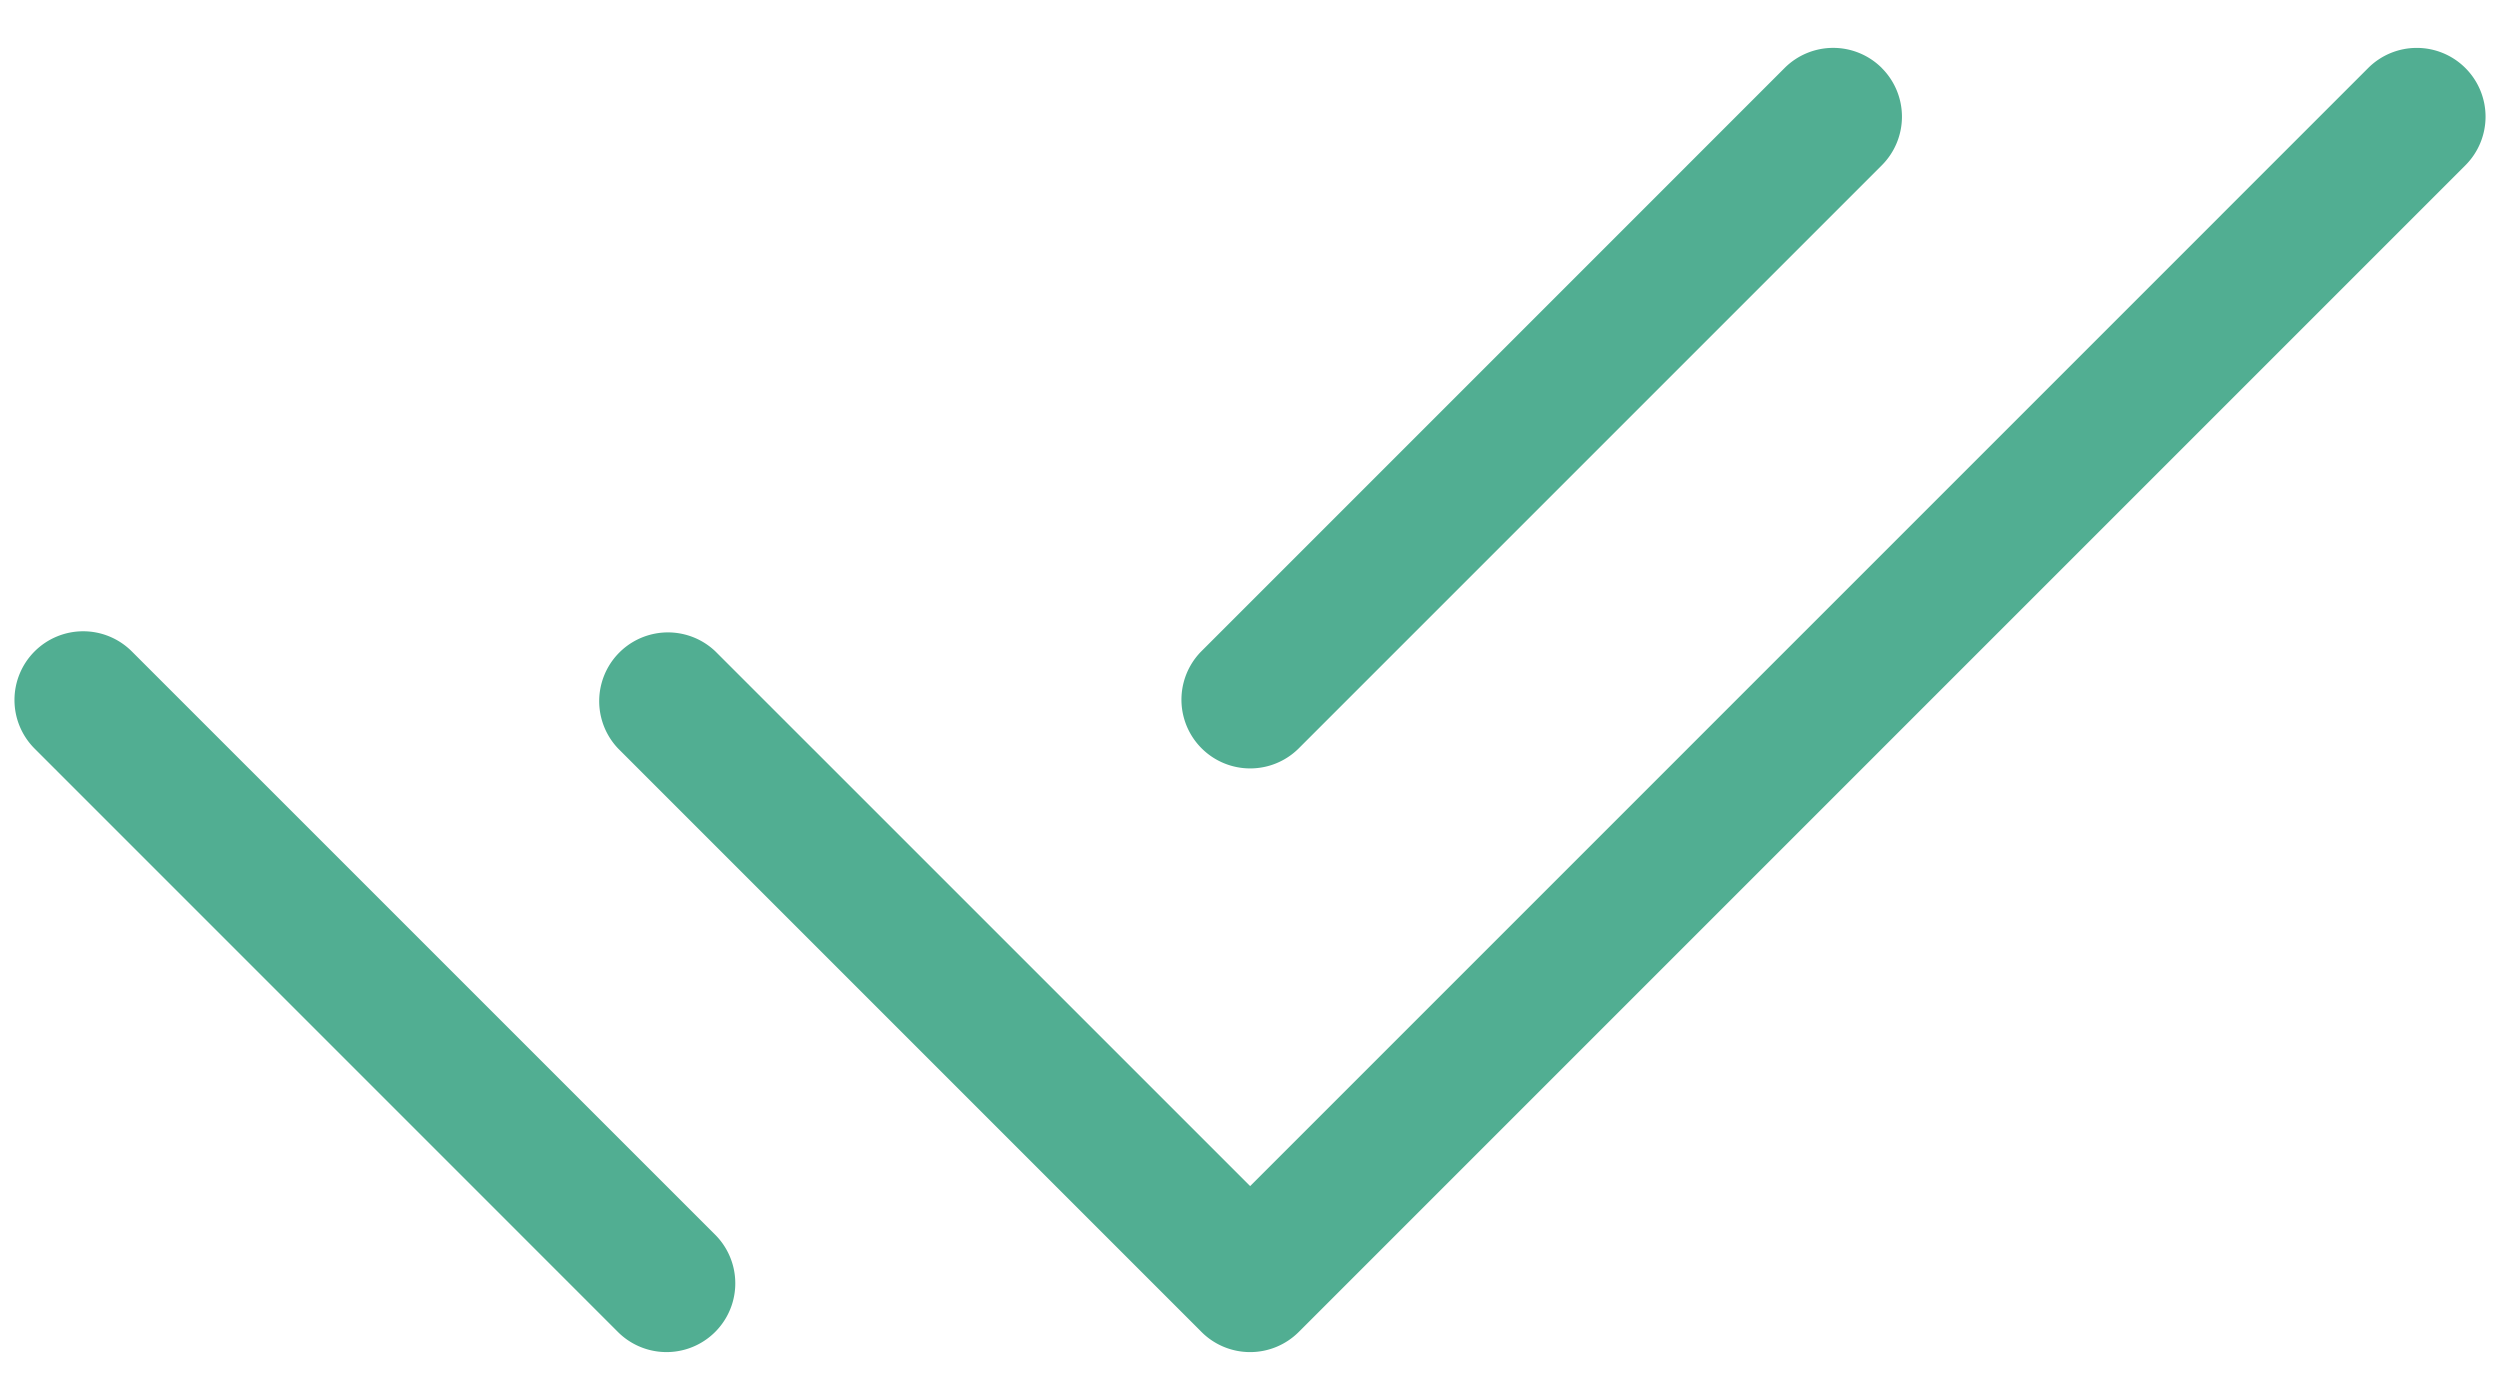 <svg width="50" height="28" fill="none" xmlns="http://www.w3.org/2000/svg"><path fill-rule="evenodd" clip-rule="evenodd" d="M49.308 1.361a1.375 1.375 0 0 1 0 1.945L25.975 26.639a1.375 1.375 0 0 1-1.945 0L12.364 14.972a1.375 1.375 0 0 1 1.944-1.944l10.695 10.694 22.36-22.361a1.375 1.375 0 0 1 1.945 0Z" fill="#51ae92"/><path fill-rule="evenodd" clip-rule="evenodd" d="M37.636 1.361a1.375 1.375 0 0 1 0 1.945L25.97 14.972a1.375 1.375 0 0 1-1.945-1.944L35.692 1.36a1.375 1.375 0 0 1 1.944 0ZM.692 13.028a1.375 1.375 0 0 1 1.944 0l11.667 11.666a1.375 1.375 0 1 1-1.945 1.945L.692 14.972a1.375 1.375 0 0 1 0-1.944Z" fill="#51ae92"/></svg>
